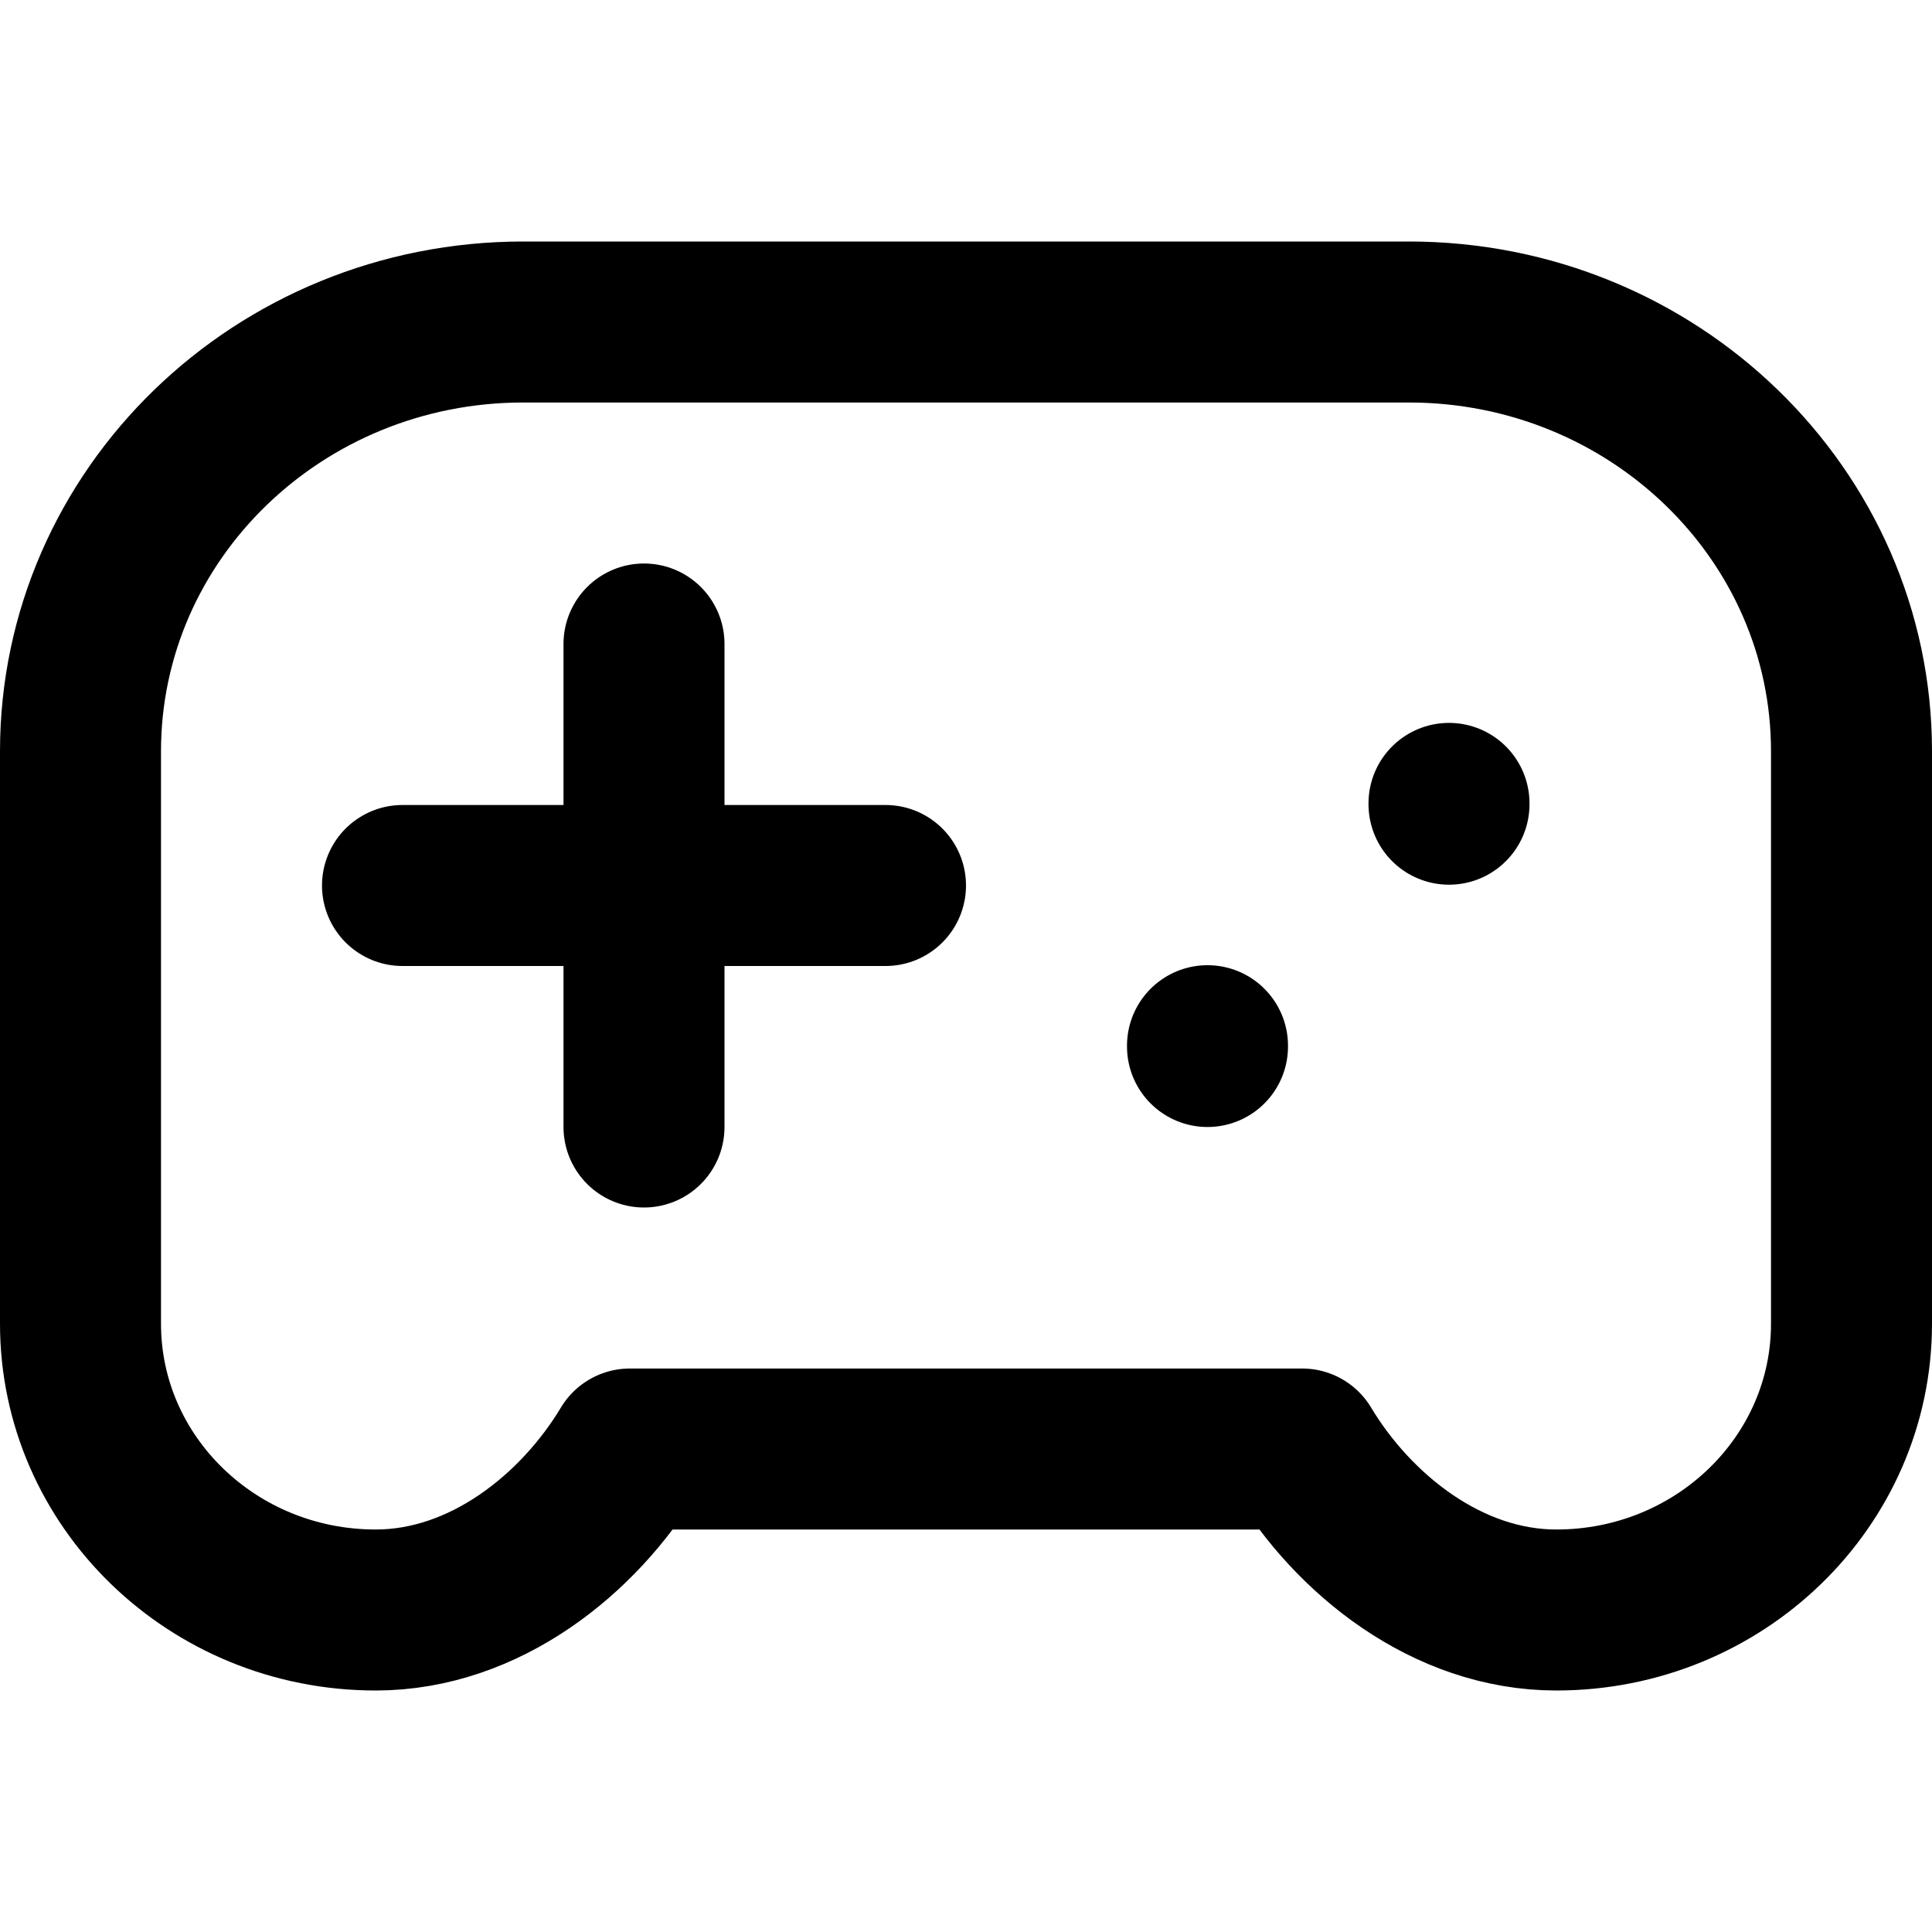 <svg enable-background="new 0 0 24 24" viewBox="0 0 24 24" xmlns="http://www.w3.org/2000/svg"><g style="fill:none;stroke:#000;stroke-width:2;stroke-linecap:round;stroke-linejoin:round;stroke-miterlimit:10"><path d="m17.5 4h-11c-3.038 0-5.5 2.388-5.5 5.333v7.111c0 1.964 1.642 3.556 3.667 3.556 1.354 0 2.523-.942 3.158-2h8.35c.635 1.058 1.804 2 3.158 2 2.025 0 3.667-1.592 3.667-3.556v-7.111c0-2.945-2.462-5.333-5.5-5.333z"/><path d="m15 12.99v.01"/><path d="m18 9.98v.01"/><path d="m8 8v6"/><path d="m5 11h6"/></g></svg>